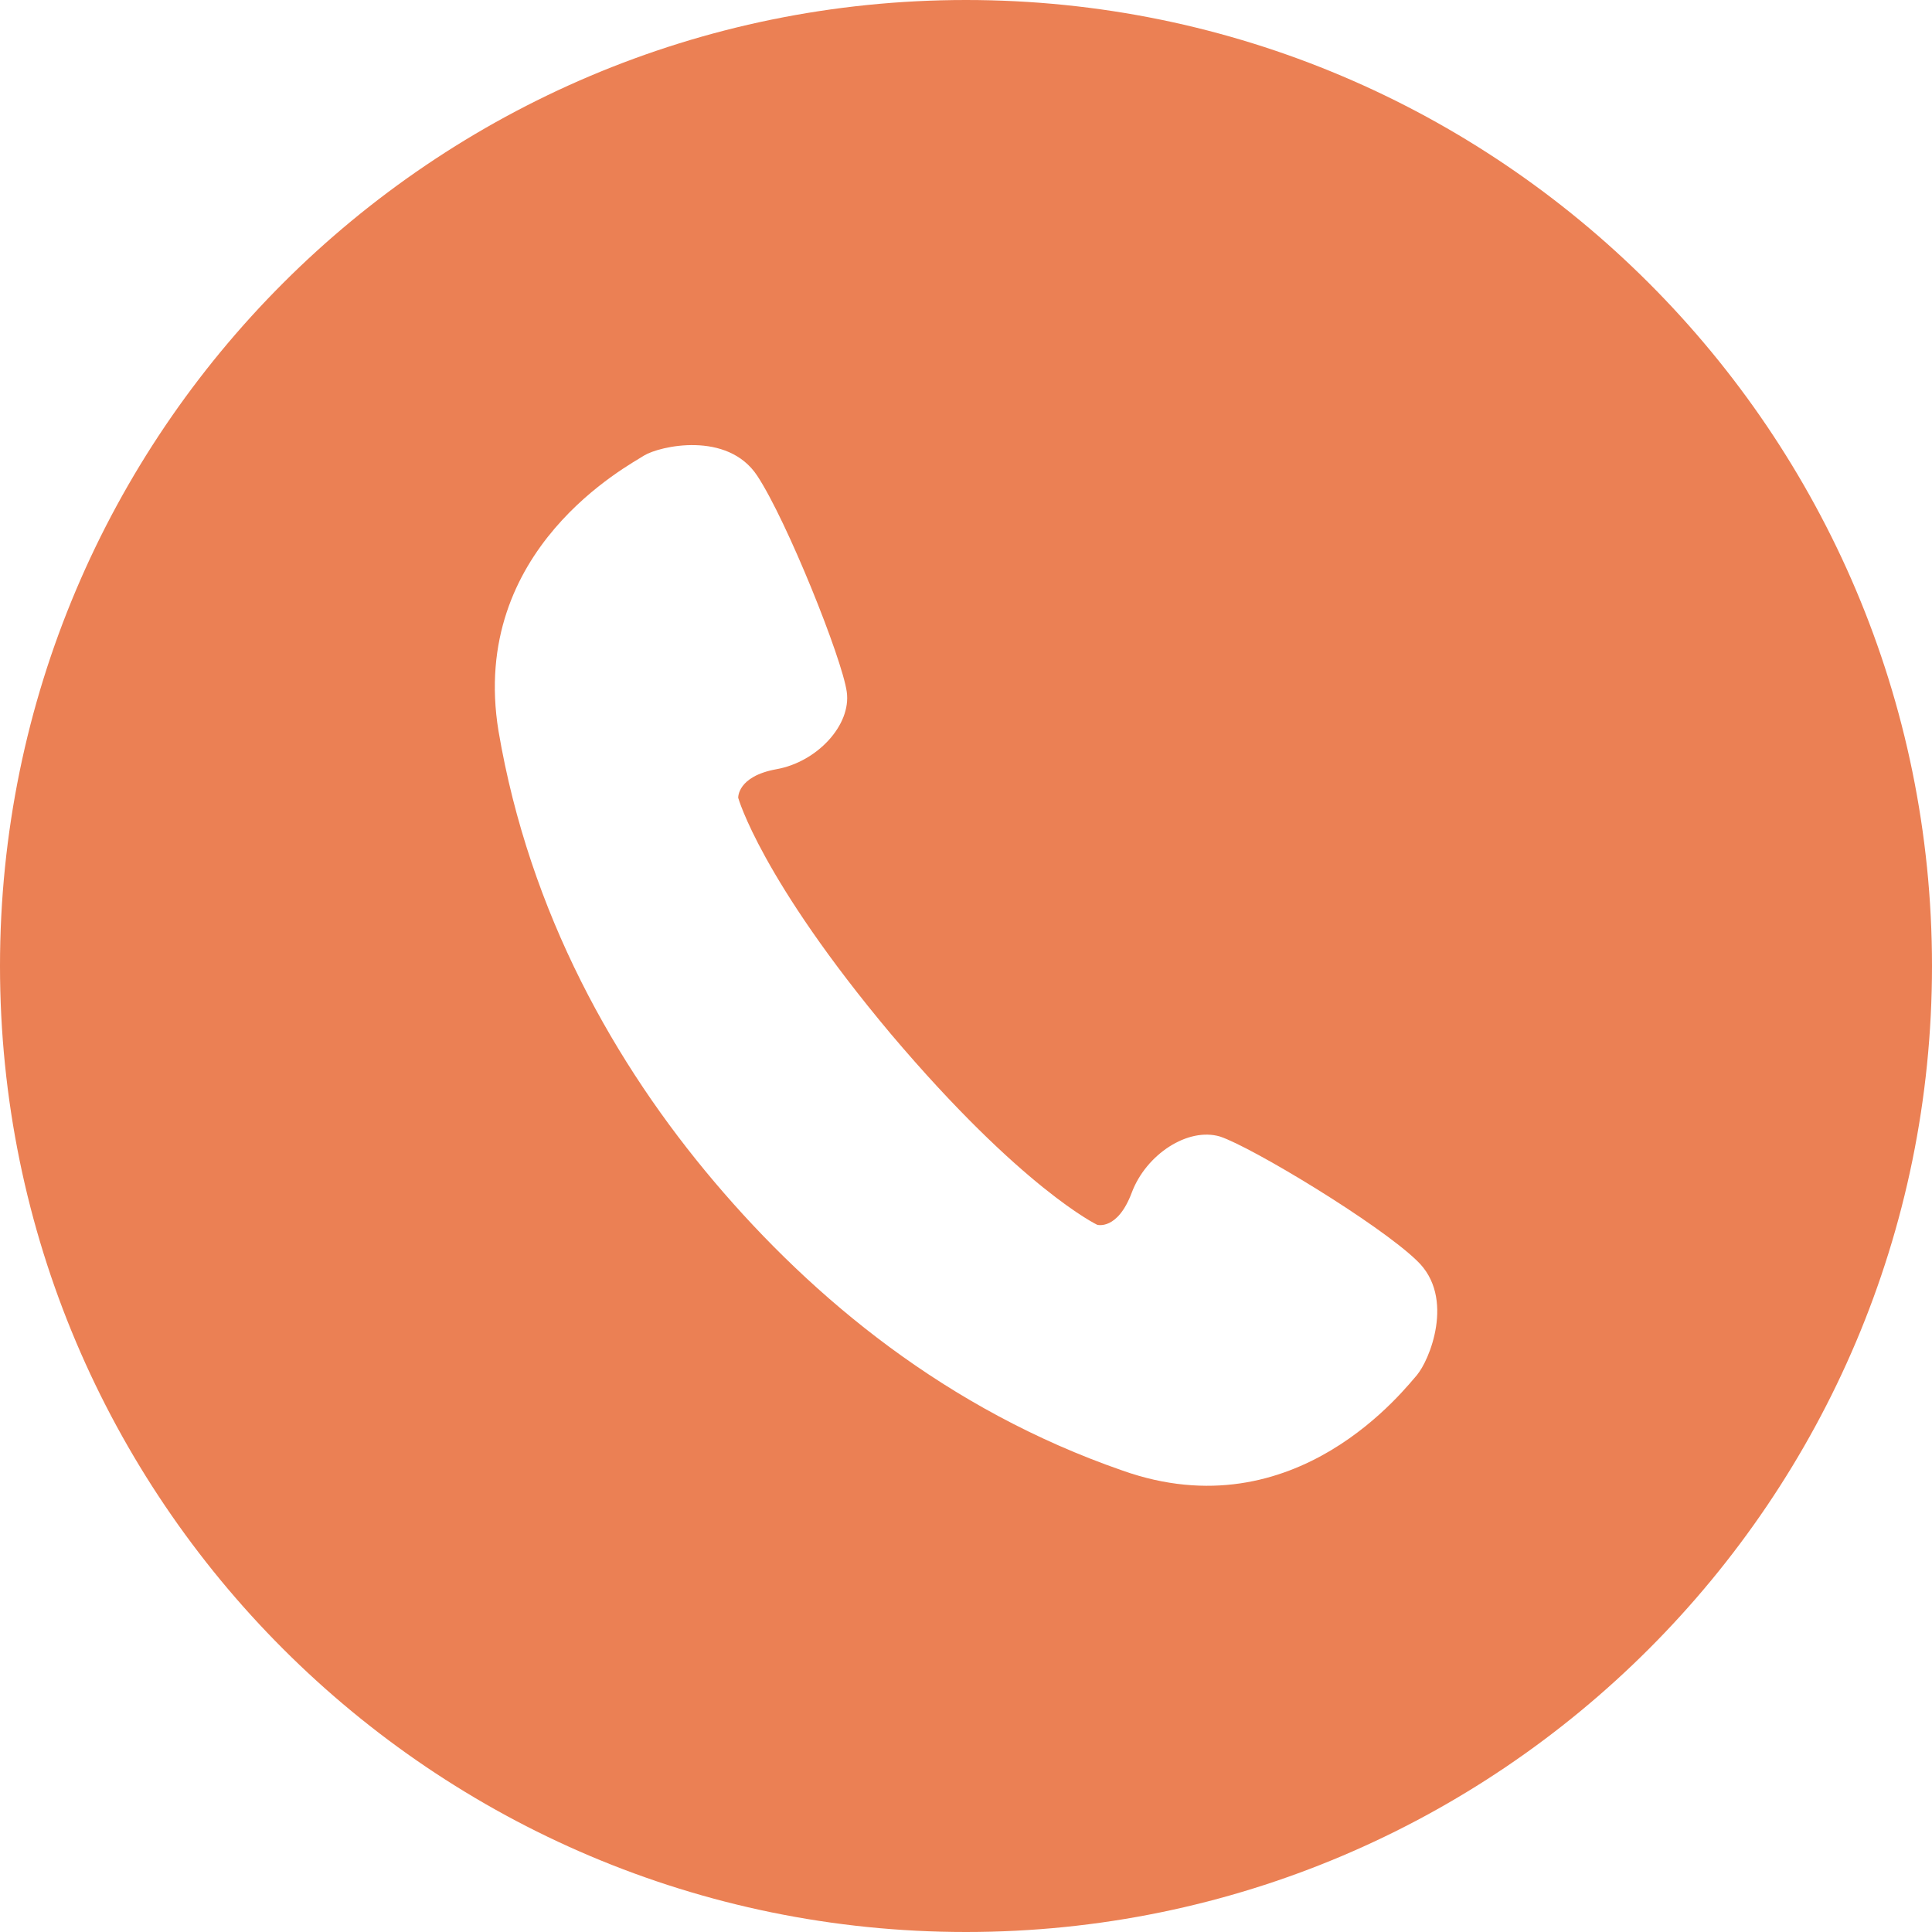 <?xml version="1.0" encoding="UTF-8"?>
<svg id="_レイヤー_2" data-name="レイヤー 2" xmlns="http://www.w3.org/2000/svg" viewBox="0 0 16.2 16.2">
  <defs>
    <style>
      .cls-1 {
        fill: #EB8054;
        stroke-width: 0px;
      }
    </style>
  </defs>
  <g id="design">
    <path class="cls-1" d="m8.1,0C3.63,0,0,3.63,0,8.1s3.63,8.1,8.1,8.1,8.1-3.63,8.1-8.1S12.57,0,8.1,0Zm3.79,11.52c-.1.11-1.02,1.33-2.48.81-1.47-.51-2.59-1.44-3.42-2.42-.83-.98-1.55-2.25-1.81-3.78-.25-1.53,1.1-2.23,1.22-2.31.13-.08.7-.21.95.17.25.38.71,1.53.75,1.81.04.28-.25.59-.59.65-.33.06-.32.24-.32.24,0,0,.19.68,1.28,1.98,1.1,1.3,1.73,1.6,1.73,1.6,0,0,.17.05.29-.27.12-.32.47-.55.74-.47.27.09,1.33.73,1.65,1.04.33.31.1.85,0,.96Z" />
  </g>
</svg>